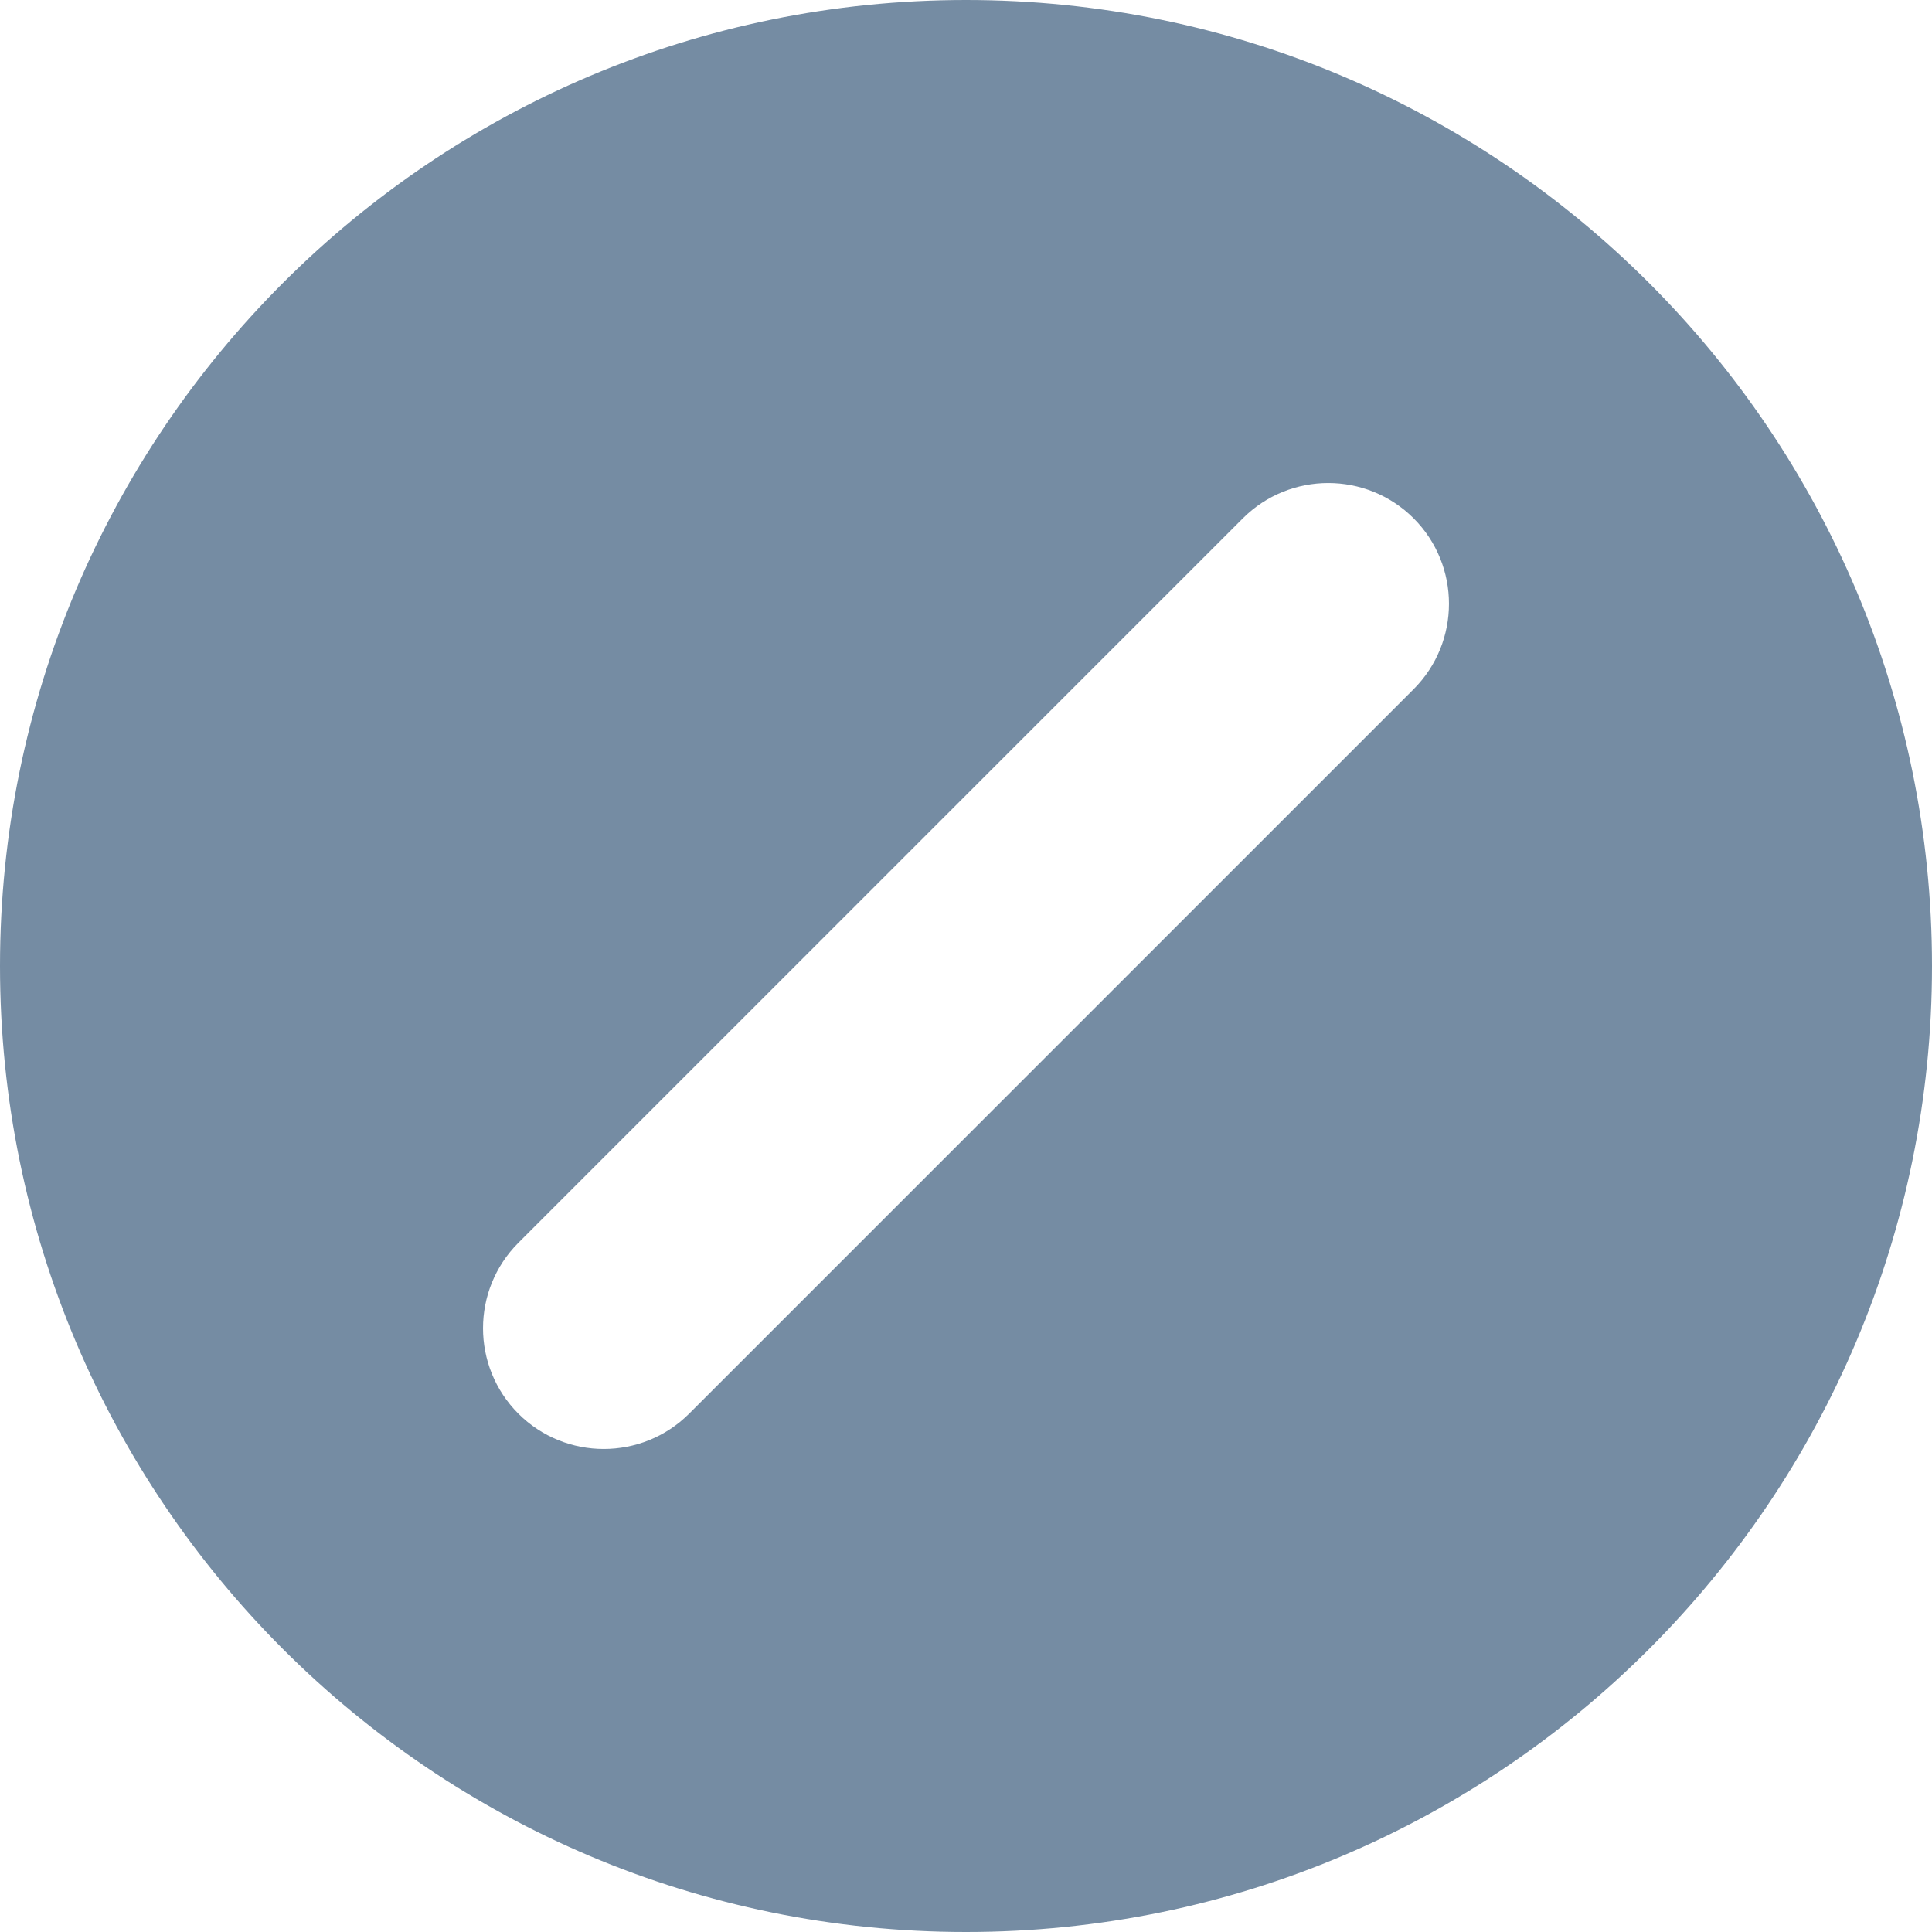 <?xml version="1.0" encoding="utf-8"?>
<svg width="800px" height="800px" viewBox="0 0 24 24" id="meteor-icon-kit__solid-blocked-circle" fill="none" xmlns="http://www.w3.org/2000/svg"><path fill-rule="evenodd" clip-rule="evenodd" d="M12 24C5.373 24 0 18.627 0 12C0 5.373 5.373 0 12 0C18.627 0 24 5.373 24 12C24 18.627 18.627 24 12 24ZM15.439 6.439L6.439 15.439C5.854 16.025 5.854 16.975 6.439 17.561C7.025 18.146 7.975 18.146 8.561 17.561L17.561 8.561C18.146 7.975 18.146 7.025 17.561 6.439C16.975 5.854 16.025 5.854 15.439 6.439Z" fill="#758CA3"/></svg>